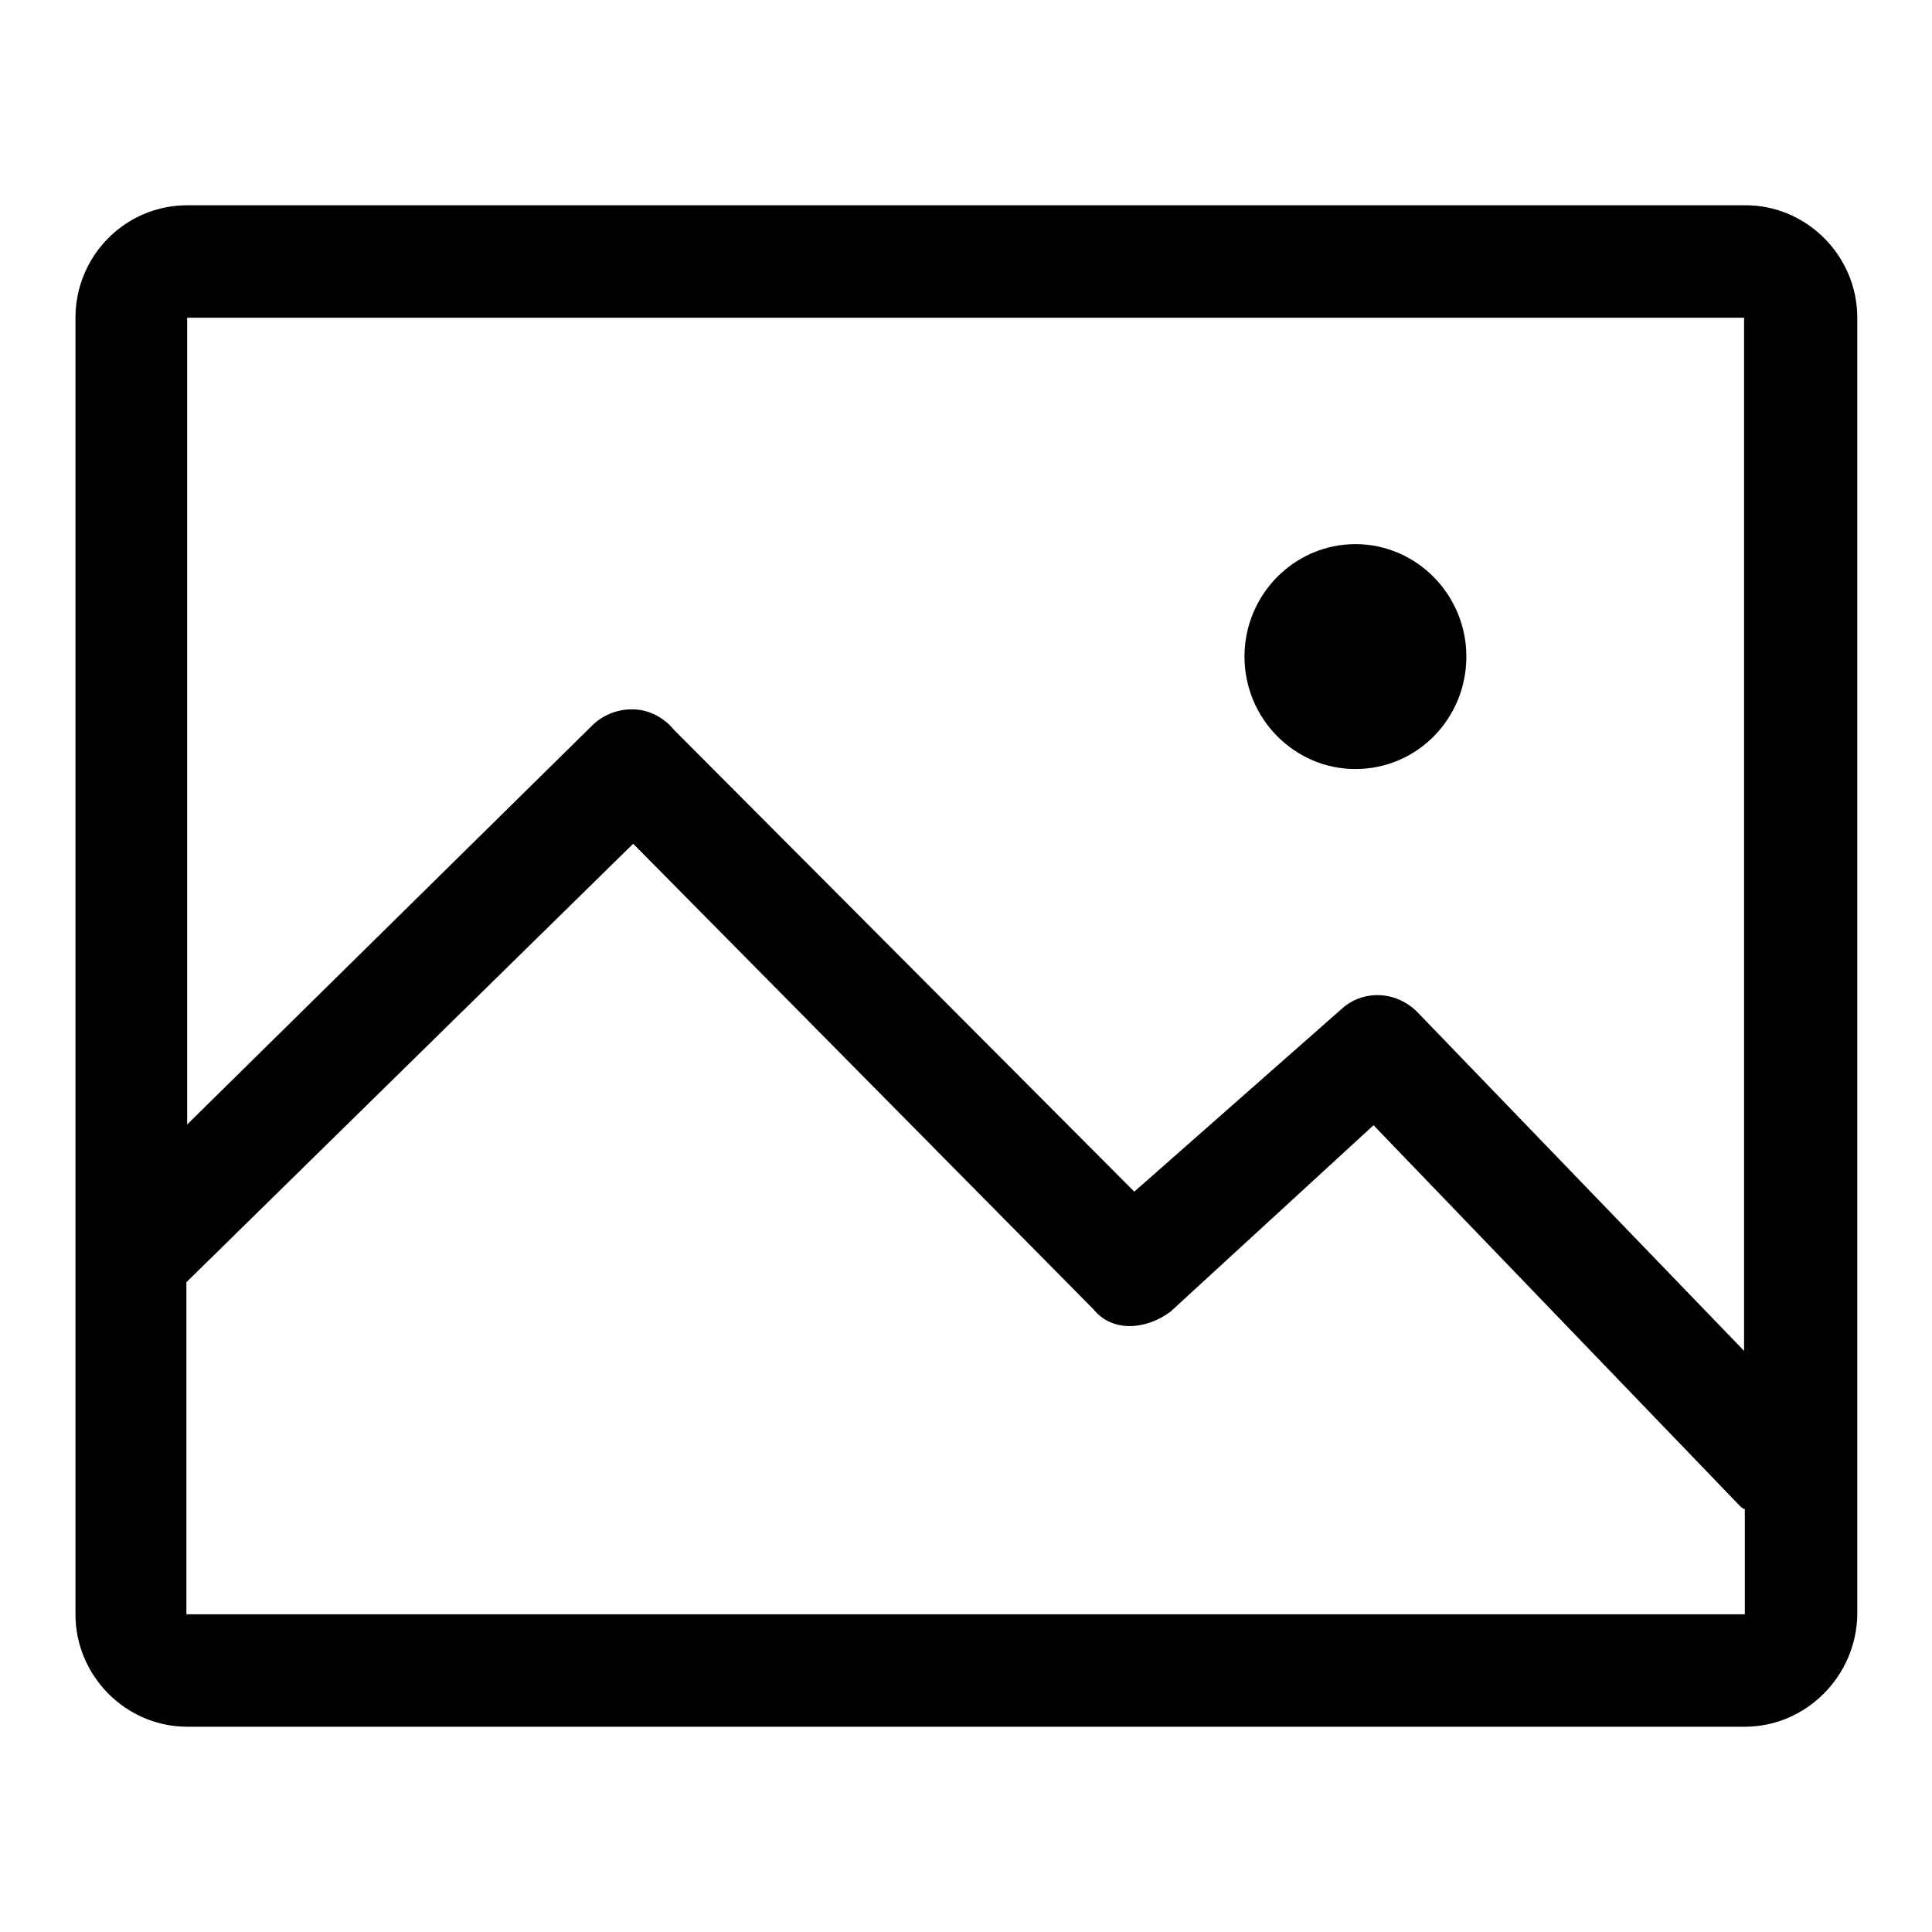 <?xml version="1.0" encoding="utf-8"?>
<!-- Svg Vector Icons : http://www.onlinewebfonts.com/icon -->
<!DOCTYPE svg PUBLIC "-//W3C//DTD SVG 1.1//EN" "http://www.w3.org/Graphics/SVG/1.1/DTD/svg11.dtd">
<svg version="1.1" xmlns="http://www.w3.org/2000/svg" xmlns:xlink="http://www.w3.org/1999/xlink" x="0px" y="0px" viewBox="0 0 256 256" enable-background="new 0 0 256 256" xml:space="preserve">
<g><g><path fill="#000000" d="M231.2,228.8H24.8c-8.1,0-14.8-6.7-14.8-14.9V42.1c0-8.2,6.6-14.9,14.8-14.9h206.5c8.1,0,14.8,6.7,14.8,14.9v171.8C246,222.1,239.3,228.8,231.2,228.8z M231.2,213.9V200c-0.2-0.1-0.4-0.2-0.6-0.4L182,149.1l-26.9,24.7c-3.2,2.4-7.7,2.8-10.2-0.3l-61-61.7l-59.2,58.1v44H231.2L231.2,213.9z M24.8,42.1V149L78.6,96c1.5-1.4,3.5-2.1,5.5-2c2,0.1,3.9,1.1,5.2,2.7l61,61.2l27.8-24.5c2.9-2.3,7-2,9.7,0.7l43.3,44.9V42.1H24.8L24.8,42.1z M179.6,101.9c-8.1,0-14.7-6.7-14.7-14.9c0-8.2,6.6-14.9,14.7-14.9c8.1,0,14.7,6.7,14.7,14.9C194.3,95.2,187.8,101.9,179.6,101.9z"/></g></g>
</svg>
